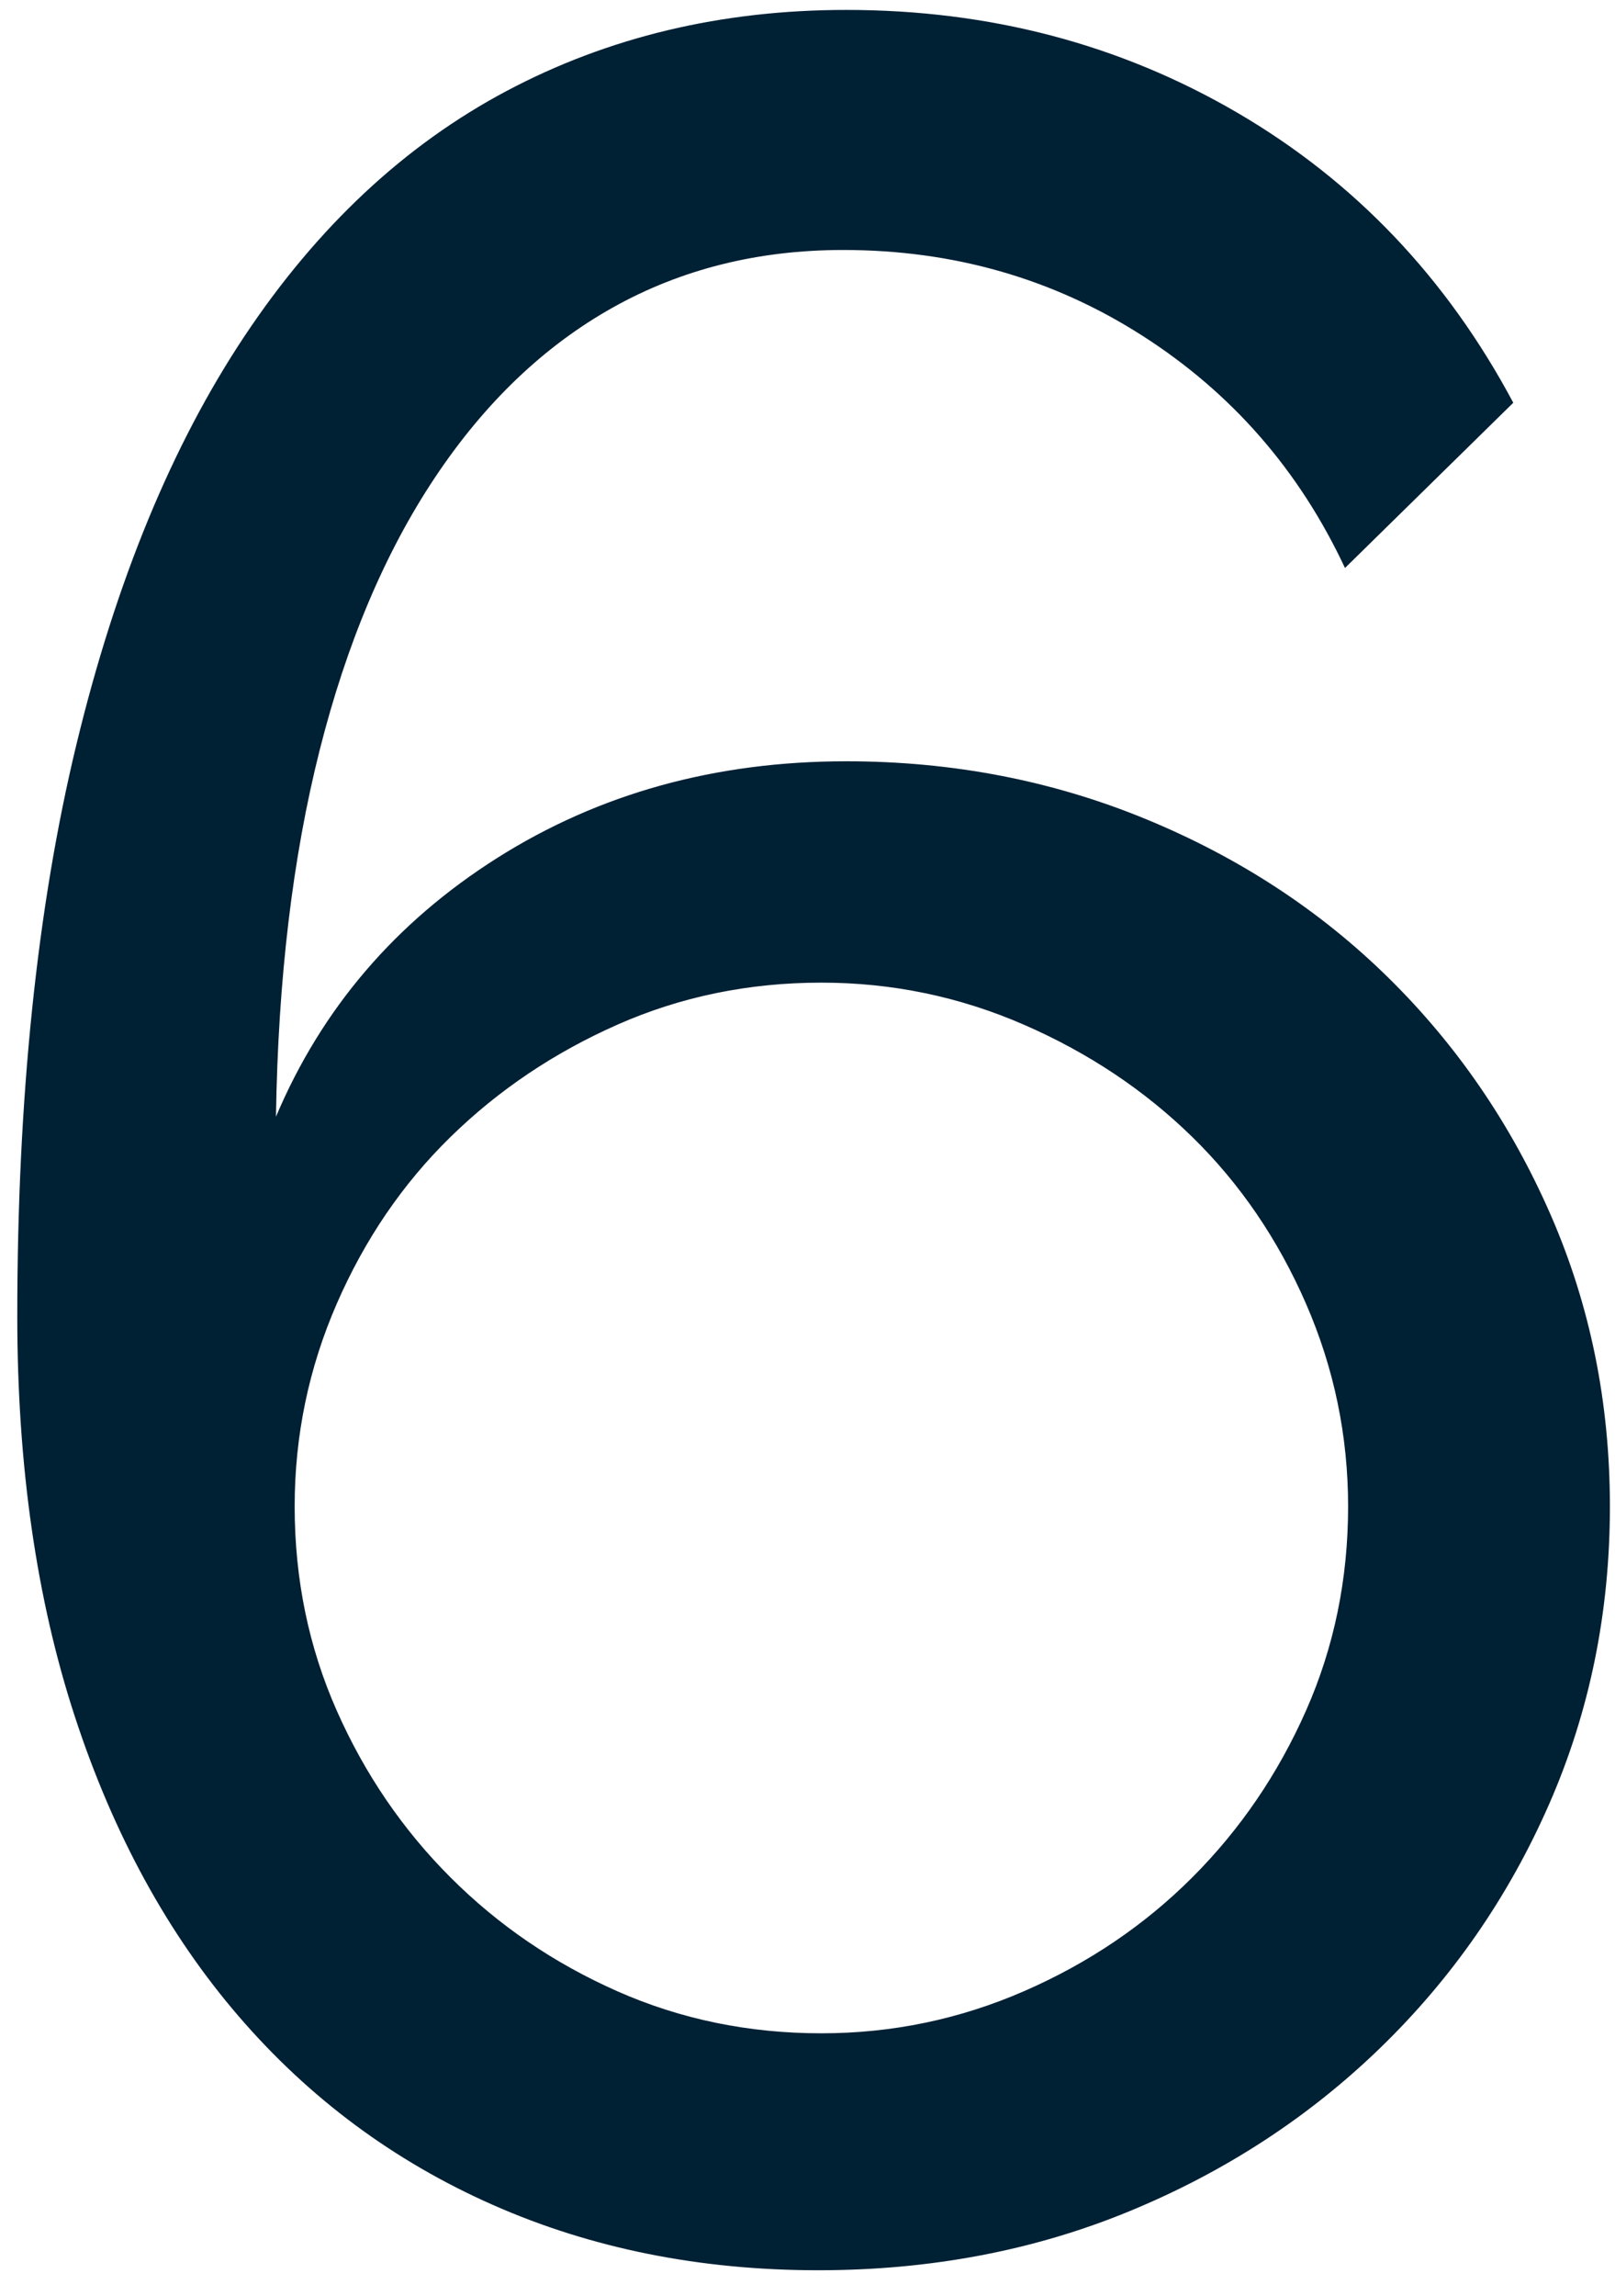 <svg xmlns="http://www.w3.org/2000/svg" width="57" height="81" viewBox="0 0 57 81">
  <path fill="#002034" d="M61.82,1182.15 C61.82,1185.89 61.105,1189.392 59.675,1192.655 C58.245,1195.918 56.265,1198.778 53.735,1201.235 C51.205,1203.692 48.253,1205.617 44.88,1207.01 C41.507,1208.403 37.84,1209.1 33.88,1209.1 C29.7,1209.1 25.868,1208.33 22.385,1206.79 C18.902,1205.25 15.913,1203.032 13.42,1200.135 C10.927,1197.238 9.002,1193.718 7.645,1189.575 C6.288,1185.432 5.61,1180.72 5.61,1175.44 C5.61,1167.74 6.307,1161.012 7.7,1155.255 C9.093,1149.498 11.073,1144.695 13.64,1140.845 C16.207,1136.995 19.287,1134.117 22.88,1132.21 C26.473,1130.303 30.47,1129.35 34.87,1129.35 C39.93,1129.35 44.532,1130.56 48.675,1132.98 C52.818,1135.4 56.063,1138.81 58.41,1143.21 L52.47,1149.04 C50.857,1145.593 48.473,1142.862 45.32,1140.845 C42.167,1138.828 38.647,1137.82 34.76,1137.82 C31.753,1137.82 29.04,1138.498 26.62,1139.855 C24.2,1141.212 22.11,1143.21 20.35,1145.85 C18.59,1148.49 17.233,1151.698 16.28,1155.475 C15.327,1159.252 14.813,1163.56 14.74,1168.4 C16.353,1164.587 18.957,1161.543 22.55,1159.27 C26.143,1156.997 30.25,1155.86 34.87,1155.86 C38.61,1155.86 42.13,1156.538 45.43,1157.895 C48.73,1159.252 51.59,1161.122 54.01,1163.505 C56.43,1165.888 58.337,1168.675 59.73,1171.865 C61.123,1175.055 61.82,1178.483 61.82,1182.15 Z M33.99,1200.74 C36.483,1200.74 38.867,1200.245 41.14,1199.255 C43.413,1198.265 45.393,1196.927 47.08,1195.24 C48.767,1193.553 50.105,1191.592 51.095,1189.355 C52.085,1187.118 52.58,1184.717 52.58,1182.15 C52.58,1179.657 52.085,1177.273 51.095,1175 C50.105,1172.727 48.767,1170.765 47.08,1169.115 C45.393,1167.465 43.413,1166.145 41.14,1165.155 C38.867,1164.165 36.483,1163.67 33.99,1163.67 C31.423,1163.67 29.022,1164.165 26.785,1165.155 C24.548,1166.145 22.587,1167.465 20.9,1169.115 C19.213,1170.765 17.875,1172.727 16.885,1175 C15.895,1177.273 15.4,1179.657 15.4,1182.15 C15.4,1184.717 15.895,1187.118 16.885,1189.355 C17.875,1191.592 19.213,1193.553 20.9,1195.24 C22.587,1196.927 24.548,1198.265 26.785,1199.255 C29.022,1200.245 31.423,1200.74 33.99,1200.74 Z" transform="translate(-5 -1129)"/>
</svg>
